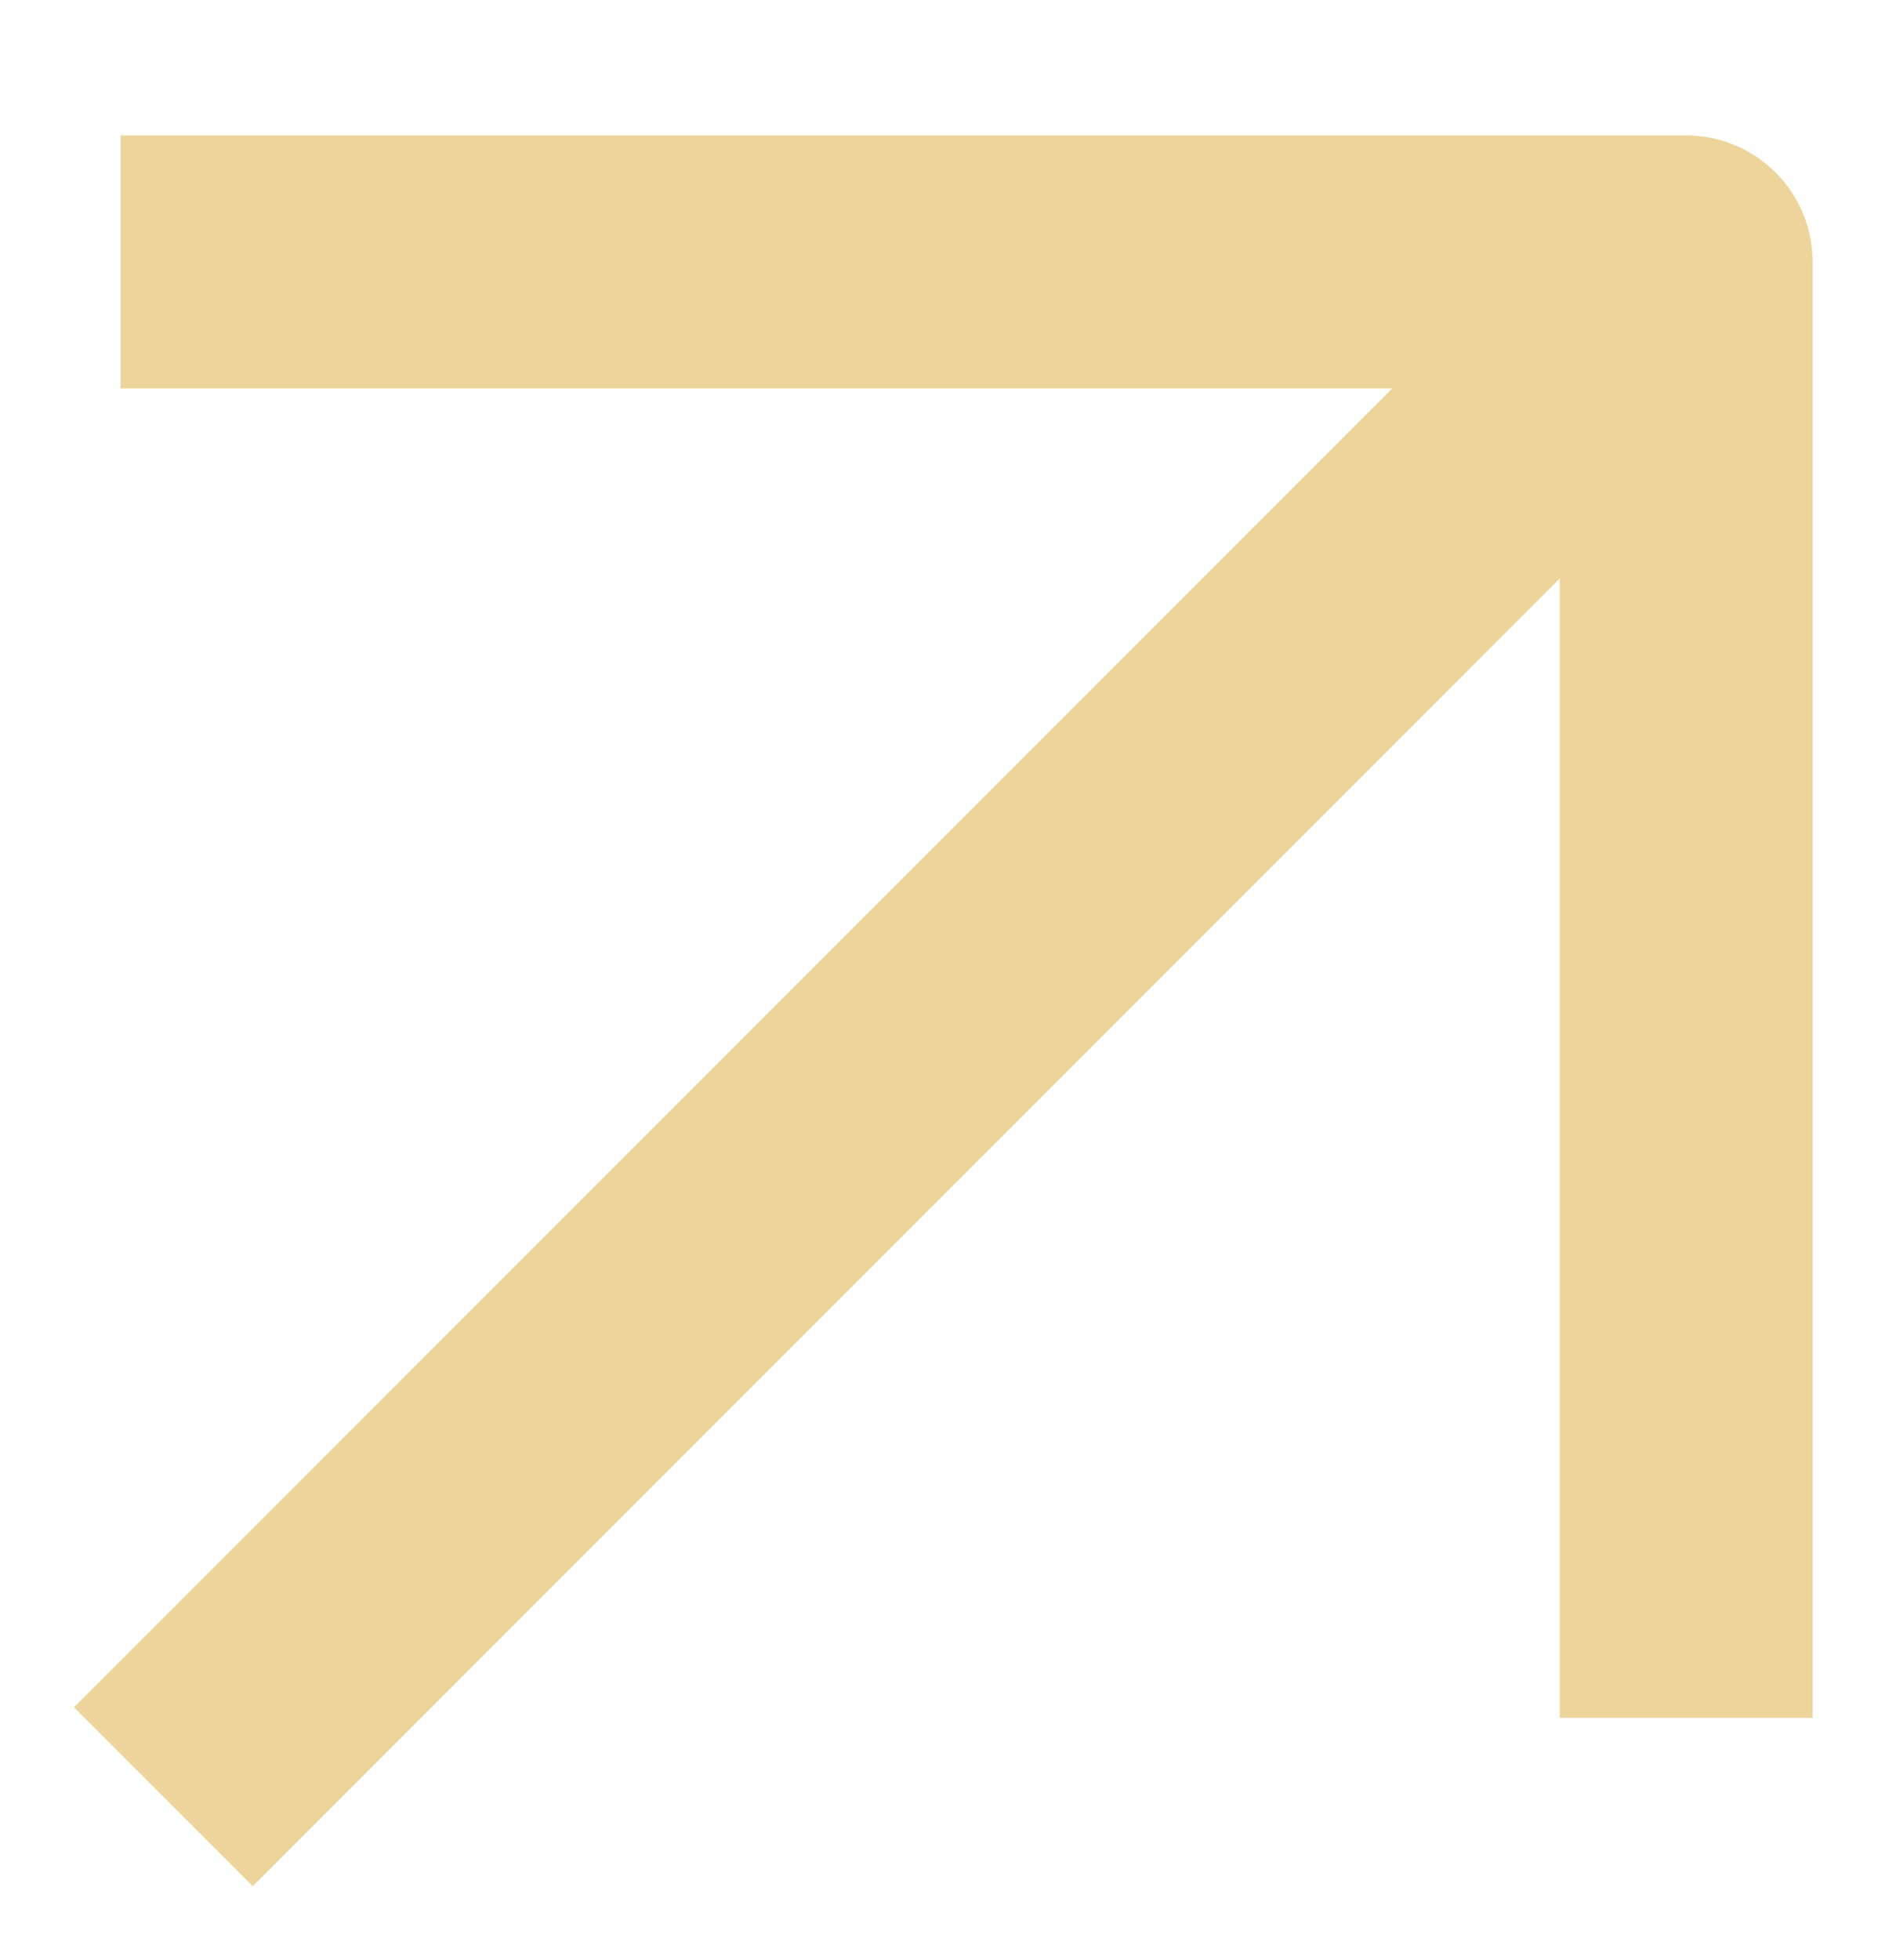 <?xml version="1.0" encoding="UTF-8"?> <svg xmlns="http://www.w3.org/2000/svg" width="30" height="31" viewBox="0 0 30 31" fill="none"> <path d="M2.586 25.586L1.172 27L4 29.828L5.414 28.414L2.586 25.586ZM27.914 5.914C28.695 5.133 28.695 3.867 27.914 3.086C27.133 2.305 25.867 2.305 25.086 3.086L27.914 5.914ZM5.414 28.414L27.914 5.914L25.086 3.086L2.586 25.586L5.414 28.414Z" fill="#ECD49B"></path> <path d="M3.908 4.142H26.68V25.167" stroke="#ECD49B" stroke-width="4" stroke-linecap="square" stroke-linejoin="round"></path> </svg> 